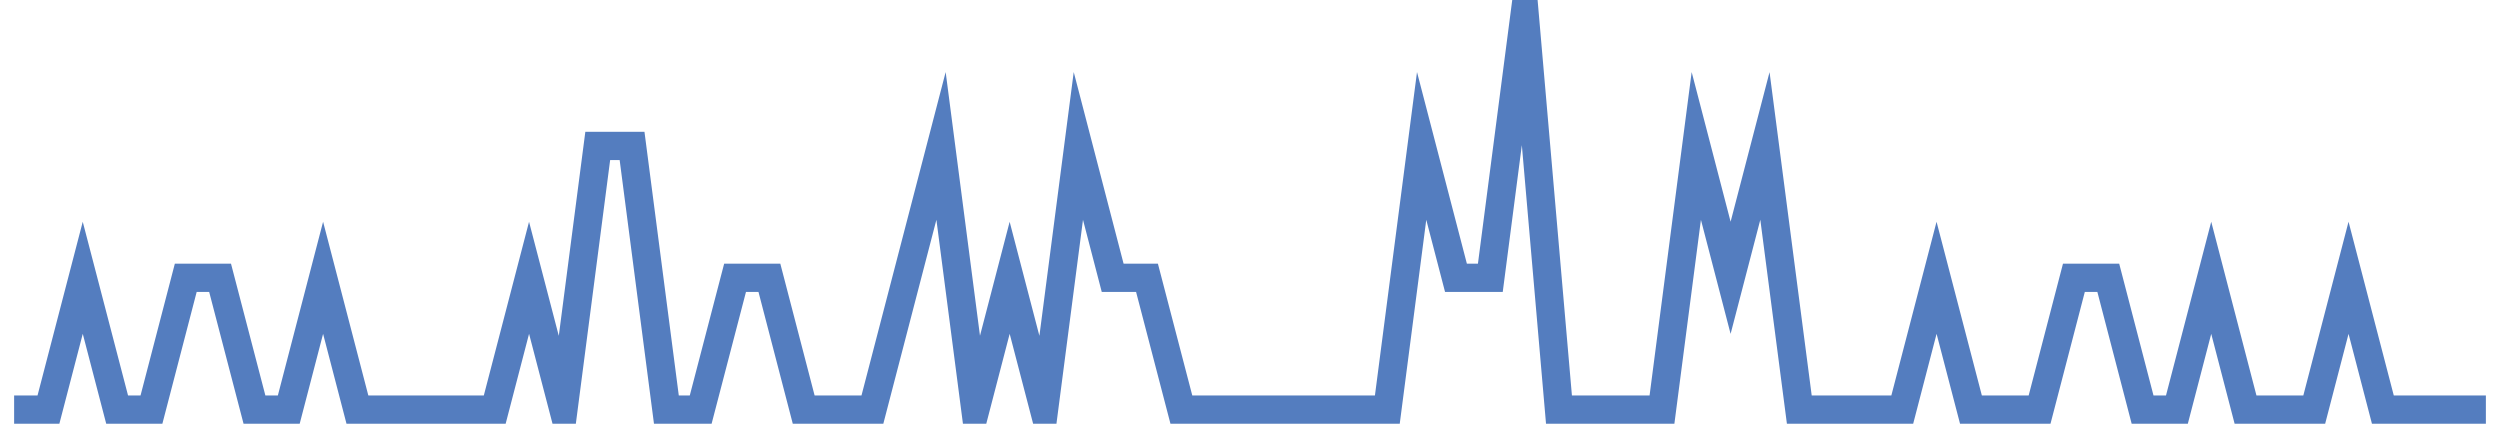 <?xml version="1.0" encoding="UTF-8"?>
<svg xmlns="http://www.w3.org/2000/svg" xmlns:xlink="http://www.w3.org/1999/xlink" width="177pt" height="30pt" viewBox="0 0 177 30" version="1.1">
<g id="surface12894546">
<path style="fill:none;stroke-width:2;stroke-linecap:butt;stroke-linejoin:miter;stroke:rgb(32.941%,49.02%,74.902%);stroke-opacity:1;stroke-miterlimit:10;" d="M 1 29 L 3.43 29 L 5.859 19.668 L 8.293 29 L 10.723 29 L 13.152 19.668 L 15.582 19.668 L 18.016 29 L 20.445 29 L 22.875 19.668 L 25.305 29 L 35.027 29 L 37.457 19.668 L 39.891 29 L 42.32 10.332 L 44.75 10.332 L 47.18 29 L 49.609 29 L 52.043 19.668 L 54.473 19.668 L 56.902 29 L 61.766 29 L 64.195 19.668 L 66.625 10.332 L 69.055 29 L 71.484 19.668 L 73.918 29 L 76.348 10.332 L 78.777 19.668 L 81.207 19.668 L 83.641 29 L 98.223 29 L 100.652 10.332 L 103.082 19.668 L 105.516 19.668 L 107.945 1 L 110.375 29 L 117.668 29 L 120.098 10.332 L 122.527 19.668 L 124.957 10.332 L 127.391 29 L 134.68 29 L 137.109 19.668 L 139.543 29 L 144.402 29 L 146.832 19.668 L 149.266 19.668 L 151.695 29 L 154.125 29 L 156.555 19.668 L 158.984 29 L 163.848 29 L 166.277 19.668 L 168.707 29 L 176 29 "/>
</g>
</svg>
